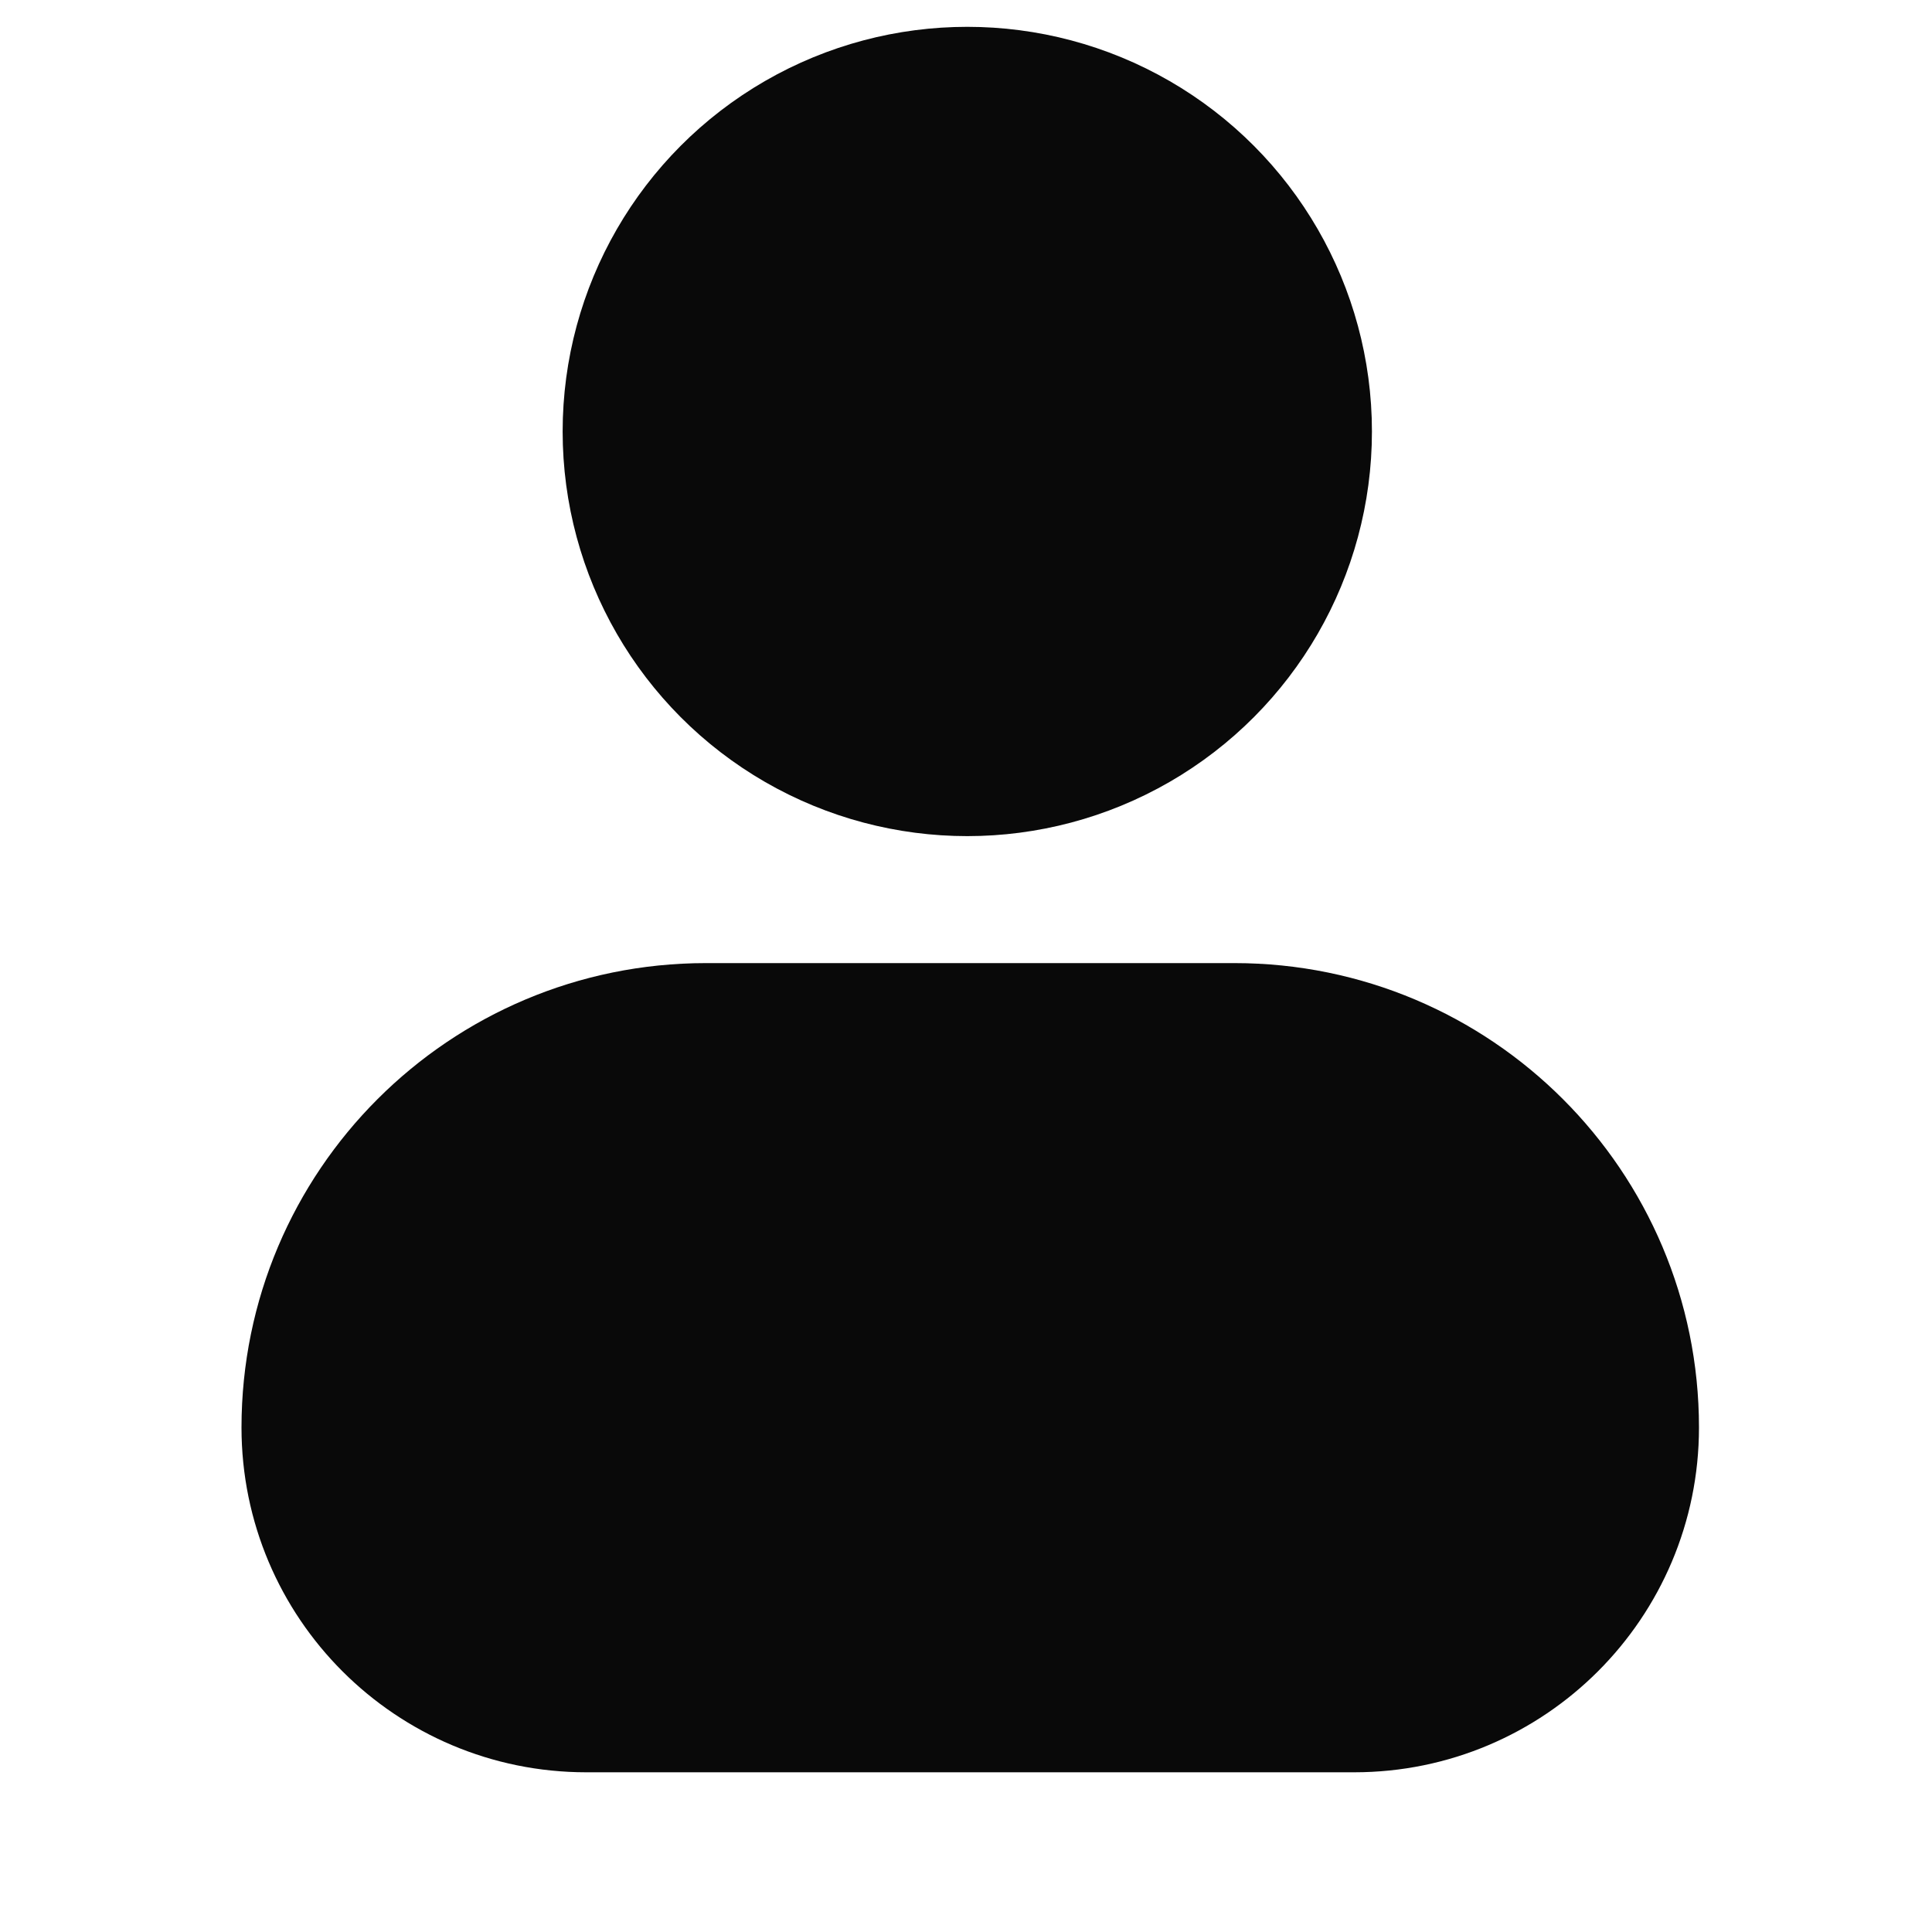 <svg width="18" height="18" viewBox="0 0 18 18" fill="none" xmlns="http://www.w3.org/2000/svg">
<path d="M3 13.3C3 11.324 4.602 9.723 6.577 9.723H11.501C13.477 9.723 15.079 11.324 15.079 13.3C15.079 14.66 13.976 15.762 12.617 15.762H5.462C4.102 15.762 3 14.66 3 13.3Z" fill="#090909" stroke="#090909" stroke-width="1.5" stroke-linecap="round"/>
<circle cx="9.012" cy="4.02" r="3.02" fill="#090909" stroke="#090909" stroke-width="1.5" stroke-linecap="round"/>
</svg>
